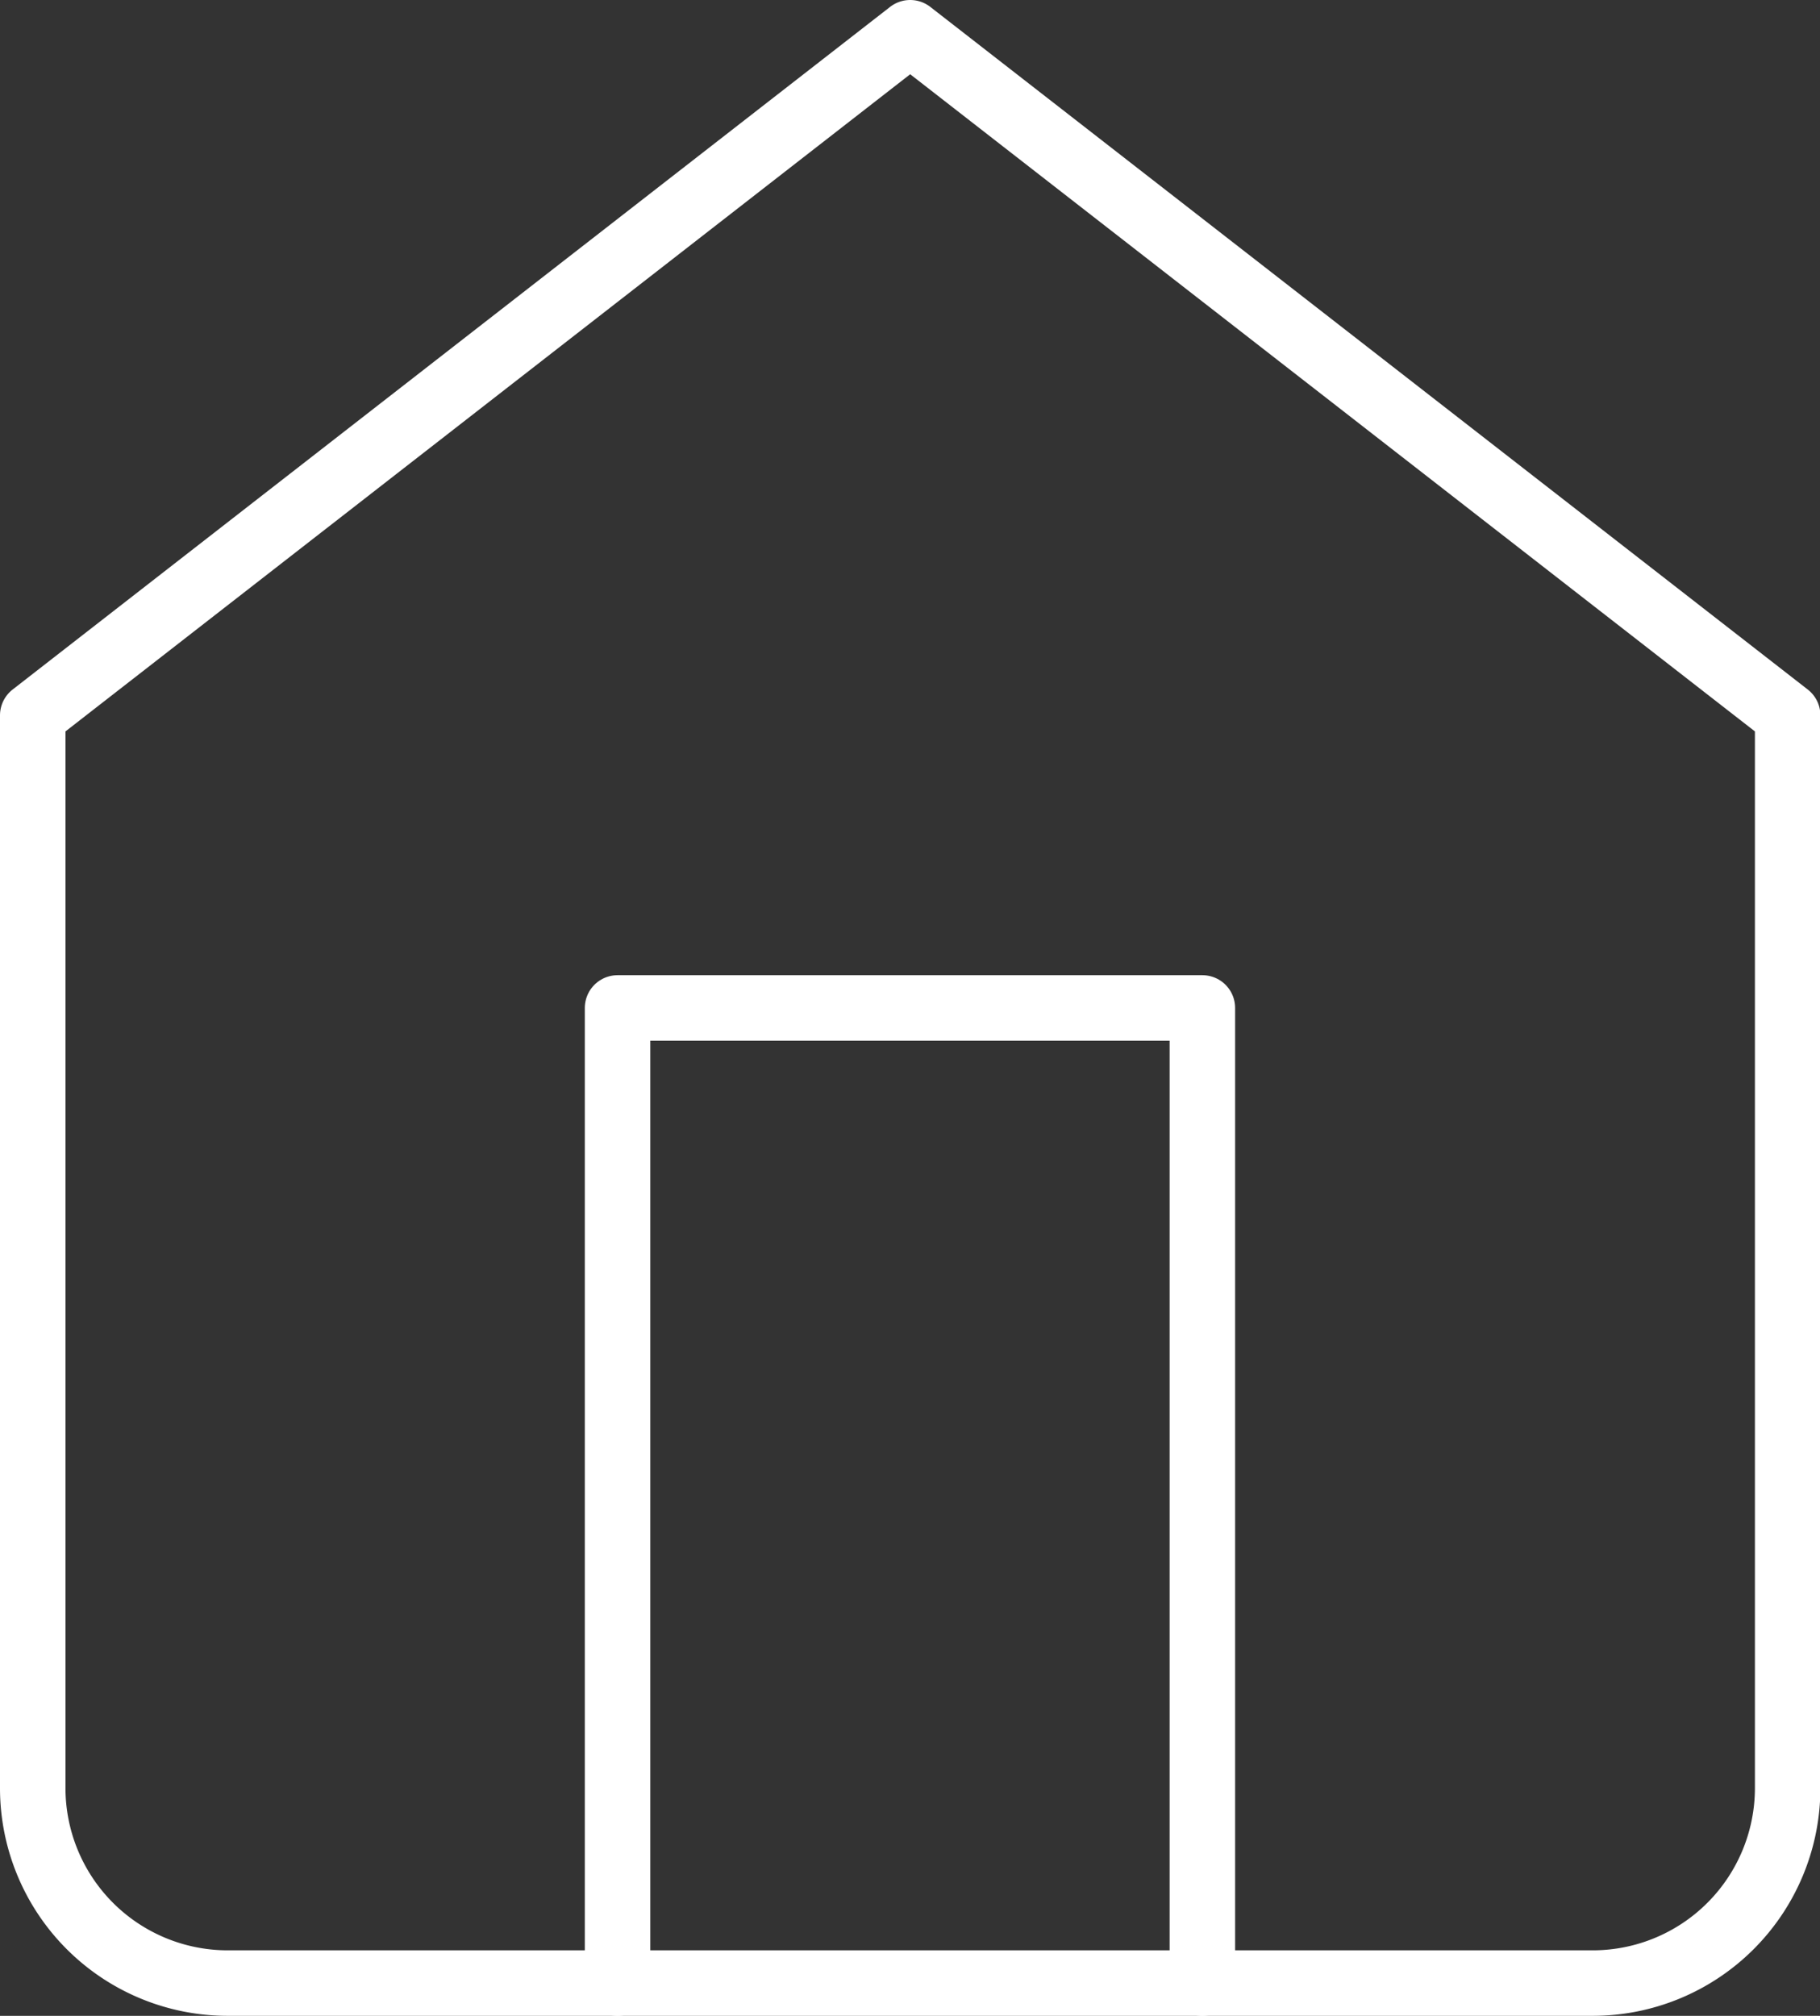 <svg xmlns="http://www.w3.org/2000/svg"  viewBox="0 0 27.794 30.771">
  <rect x="0" y="0" width="27.794" height="30.771" fill="#333333" stroke="none"/>
  <g id="Icon_feather-home" data-name="Icon feather-home" transform="translate(-4 -2.5)">
    <path id="Path_23287" data-name="Path 23287" d="M4.5,13.42,17.9,3l13.4,10.42V29.794a2.977,2.977,0,0,1-2.977,2.977H7.477A2.977,2.977,0,0,1,4.5,29.794Z" transform="translate(0 0)" fill="none" stroke="#fff" stroke-linecap="round" stroke-linejoin="round" stroke-width="1"/>
    <path id="Path_23288" data-name="Path 23288" d="M13.5,32.886V18h8.931V32.886" transform="translate(-0.069 -0.114)" fill="none" stroke="#fff" stroke-linecap="round" stroke-linejoin="round" stroke-width="1"/>
  </g>
</svg>
